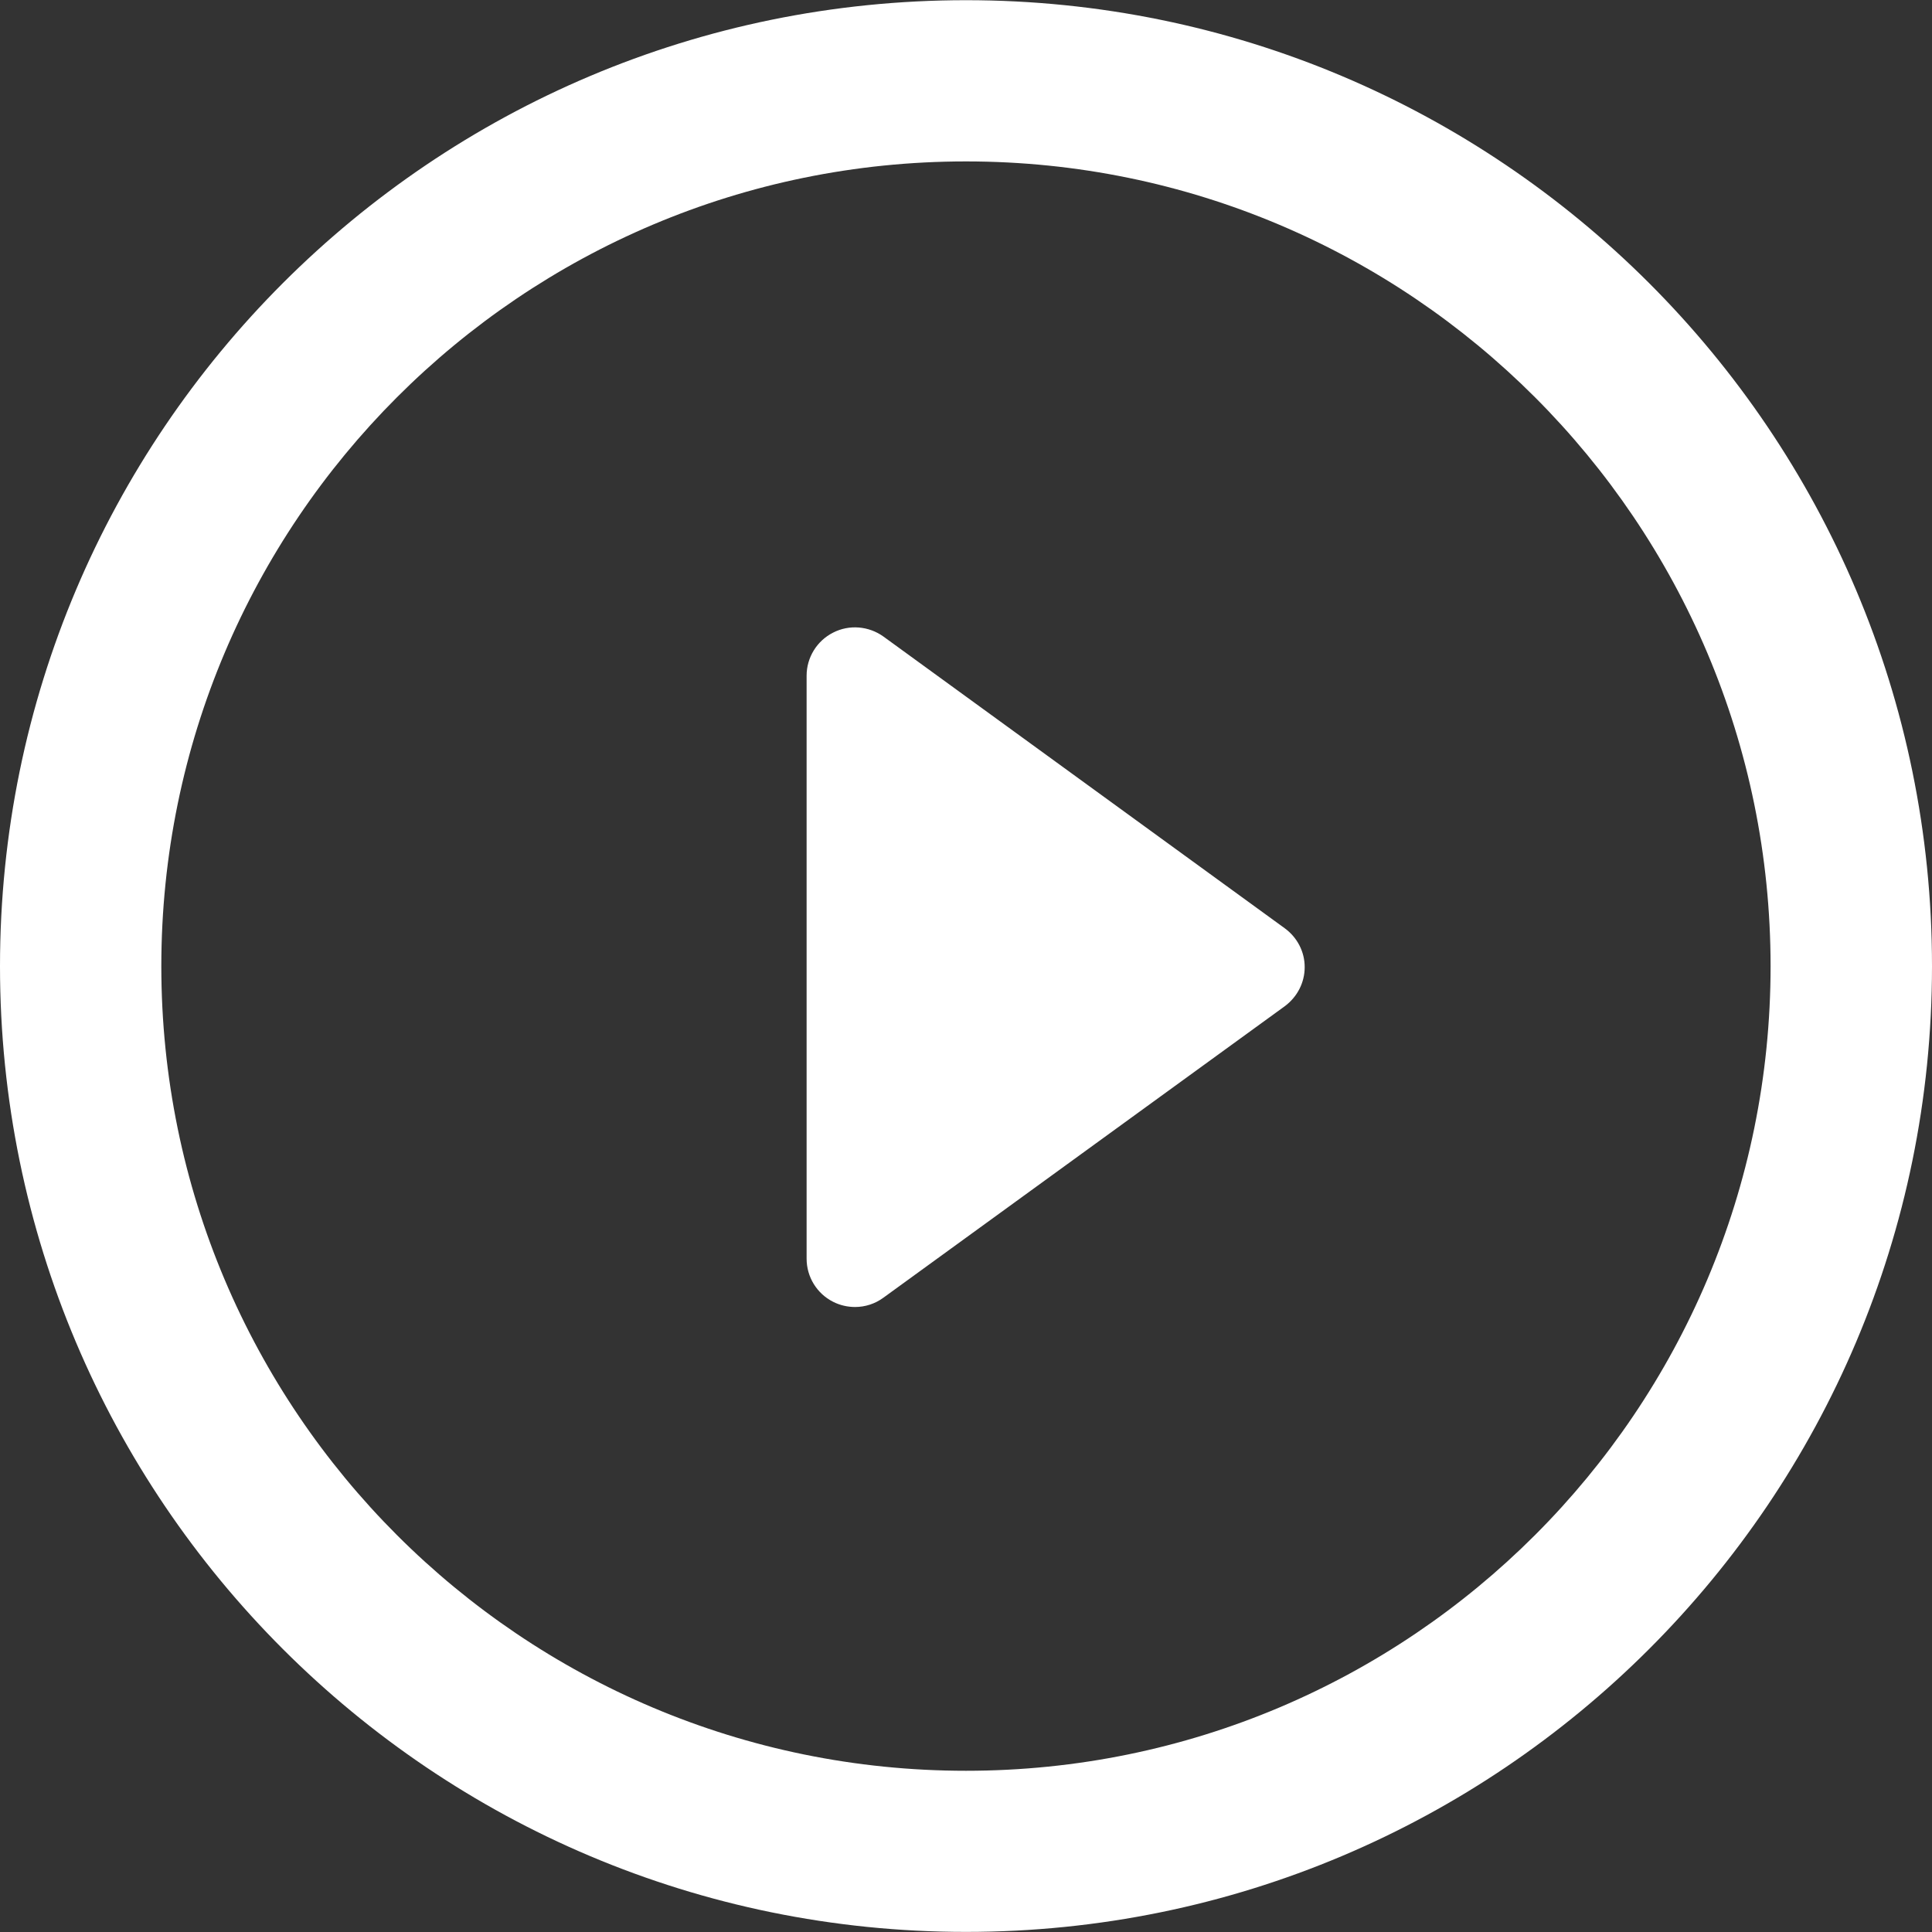 <svg width="20" height="20" viewBox="0 0 20 20" fill="none" xmlns="http://www.w3.org/2000/svg">
<rect x="0" y="0" width="20" height="20" fill="#333333" stroke="none"/>
<g clip-path="url(#clip0_214_759)">
<path d="M13.299 9.609L9.146 6.59C8.993 6.48 8.791 6.463 8.624 6.549C8.456 6.634 8.35 6.807 8.35 6.994V13.03C8.35 13.219 8.456 13.391 8.624 13.476C8.695 13.512 8.773 13.53 8.852 13.53C8.954 13.53 9.058 13.498 9.146 13.433L13.299 10.417C13.43 10.32 13.506 10.171 13.506 10.013C13.507 9.852 13.428 9.703 13.299 9.609Z" fill="white"/>
<path d="M10 0.002C4.476 0.002 0 4.478 0 10.002C0 15.524 4.476 19.999 10 19.999C15.523 19.999 20 15.524 20 10.002C20.001 4.478 15.523 0.002 10 0.002ZM10 18.331C5.4 18.331 1.67 14.603 1.67 10.002C1.67 5.403 5.4 1.671 10 1.671C14.6 1.671 18.329 5.403 18.329 10.002C18.329 14.603 14.6 18.331 10 18.331Z" fill="white"/>
</g>
<defs>
<clipPath id="clip0_214_759">
<rect width="20" height="20" fill="white"/>
</clipPath>
</defs>
</svg>
